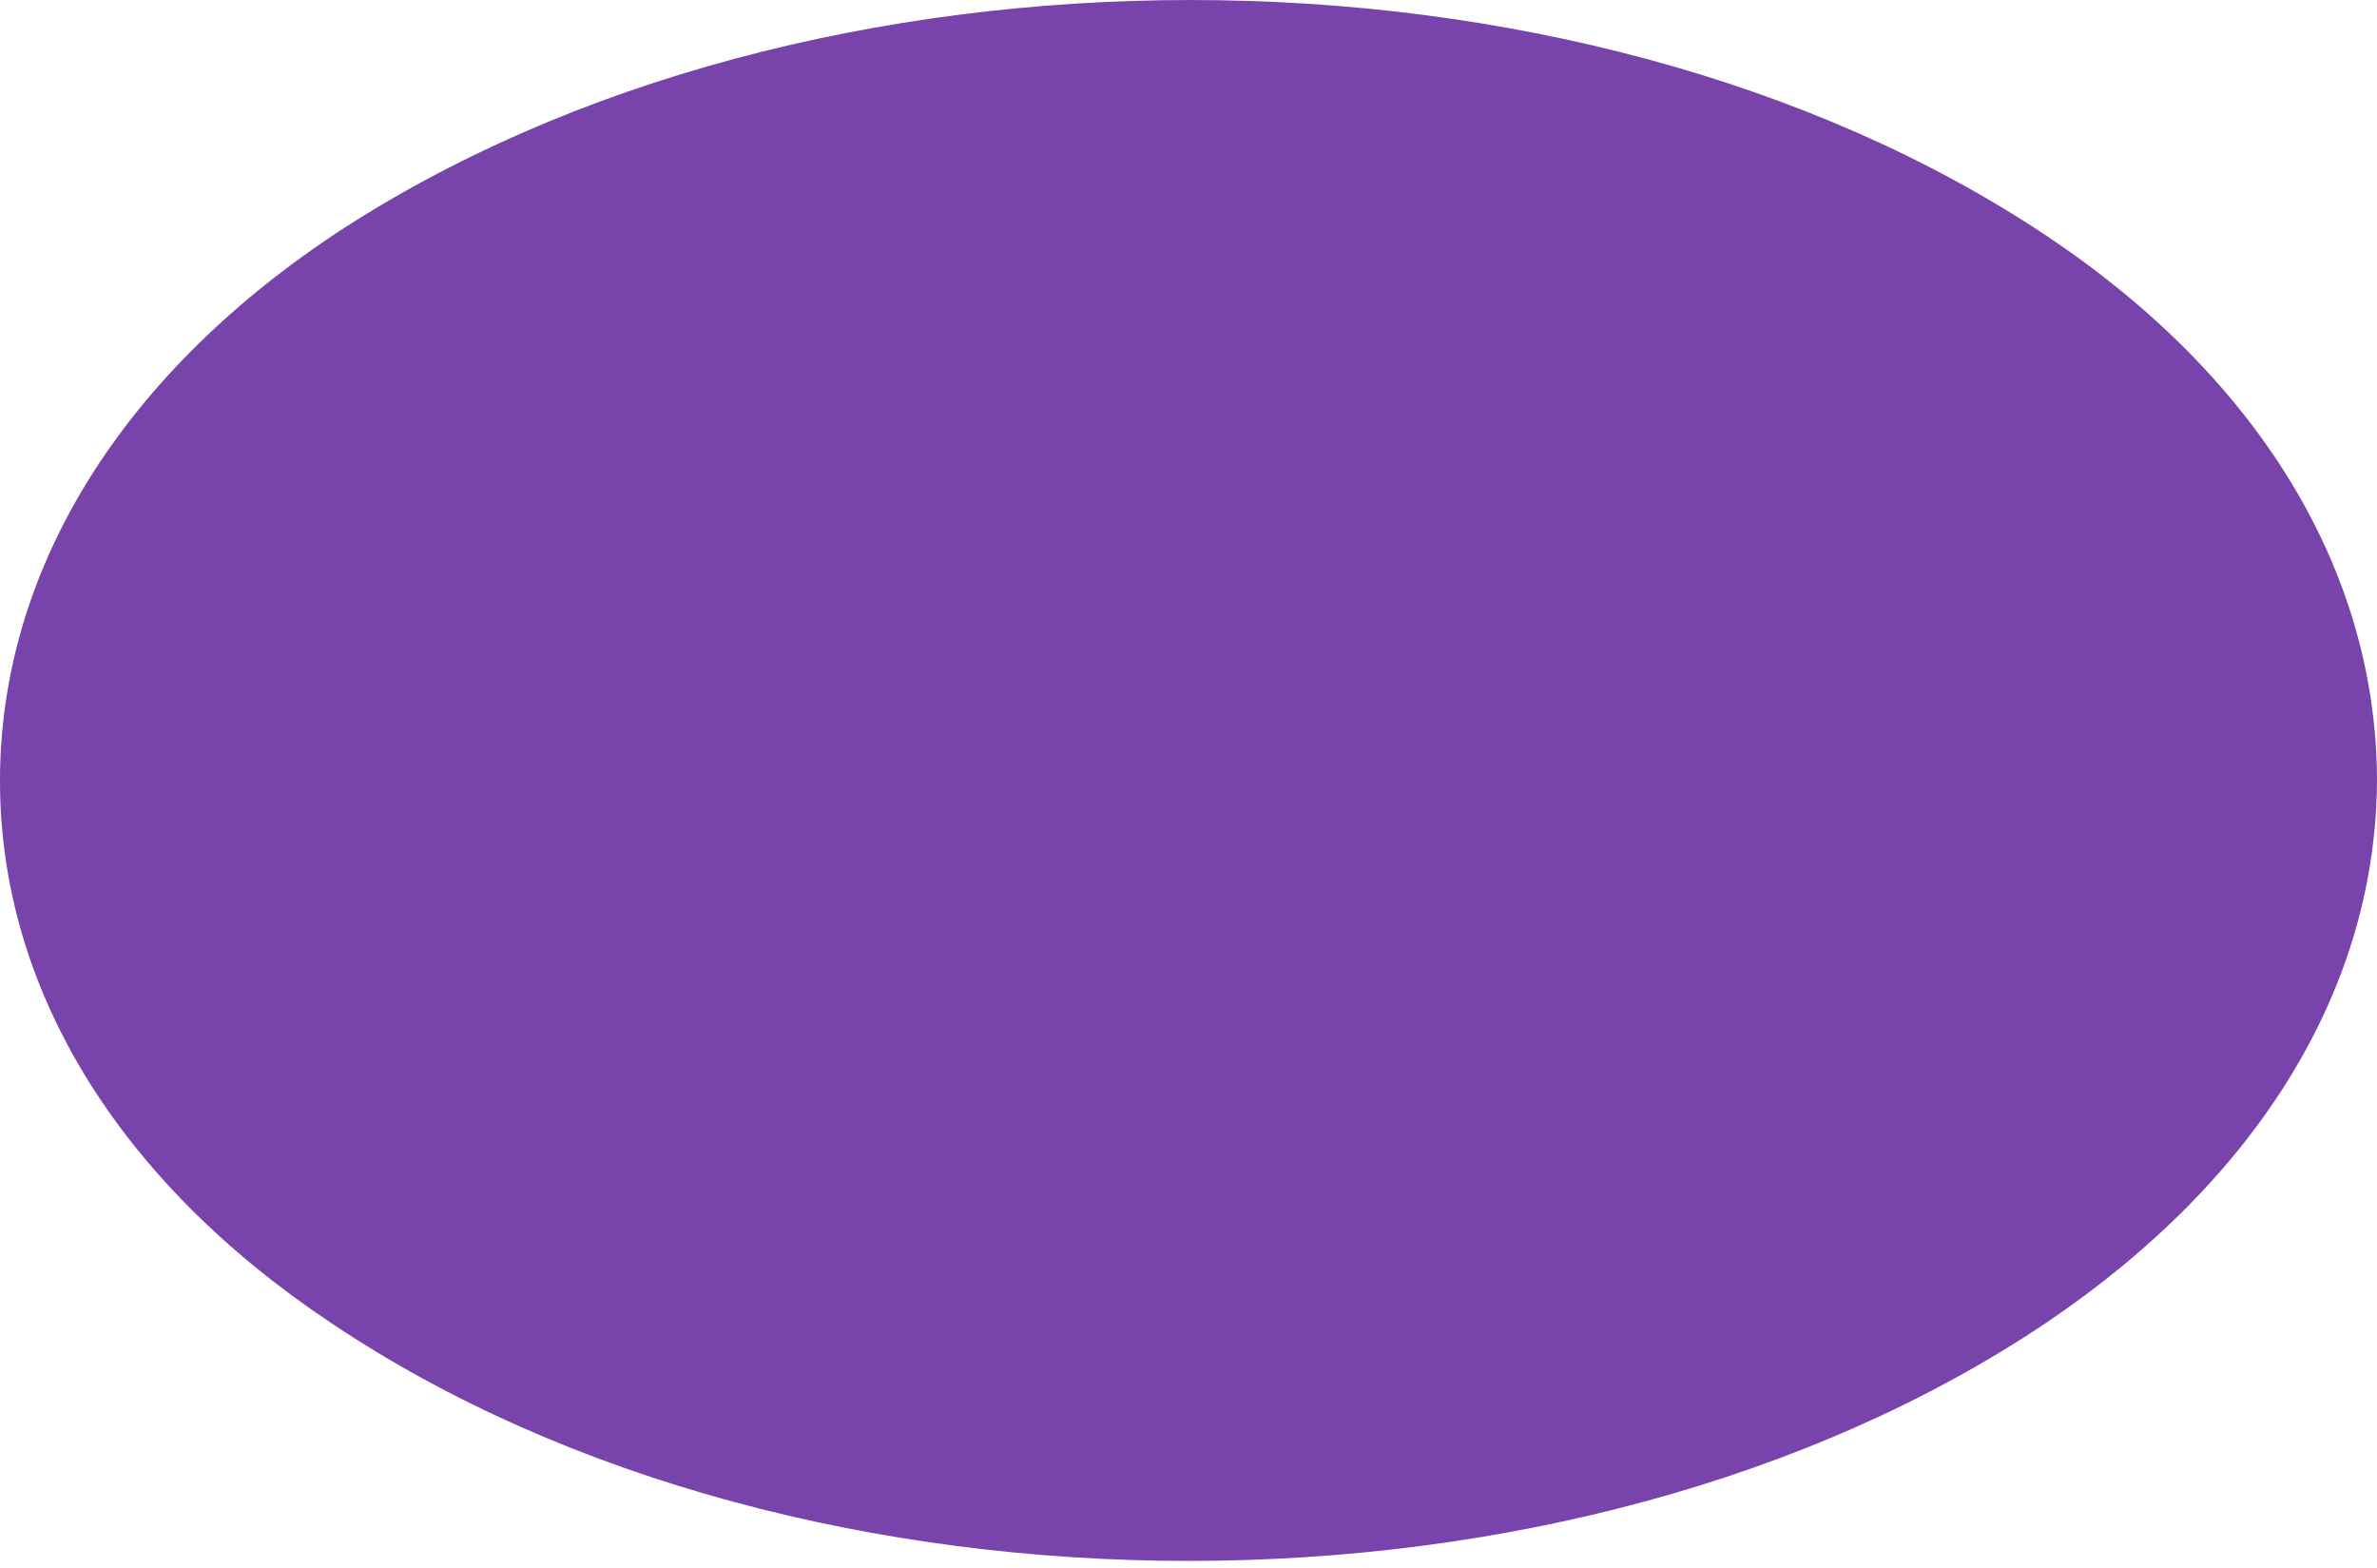 <?xml version="1.0" encoding="UTF-8"?> <svg xmlns="http://www.w3.org/2000/svg" width="47" height="31" viewBox="0 0 47 31" fill="none"> <path d="M40.458 4.657C31.144 -1.552 15.956 -1.552 6.576 4.657C2.337 7.494 0 11.333 0 15.439C0 19.544 2.337 23.35 6.543 26.154C11.216 29.292 17.358 30.861 23.5 30.861C29.642 30.861 35.784 29.292 40.458 26.154C44.664 23.317 47 19.511 47 15.372C46.967 11.266 44.664 7.461 40.458 4.657Z" fill="#7843AA"></path> </svg> 